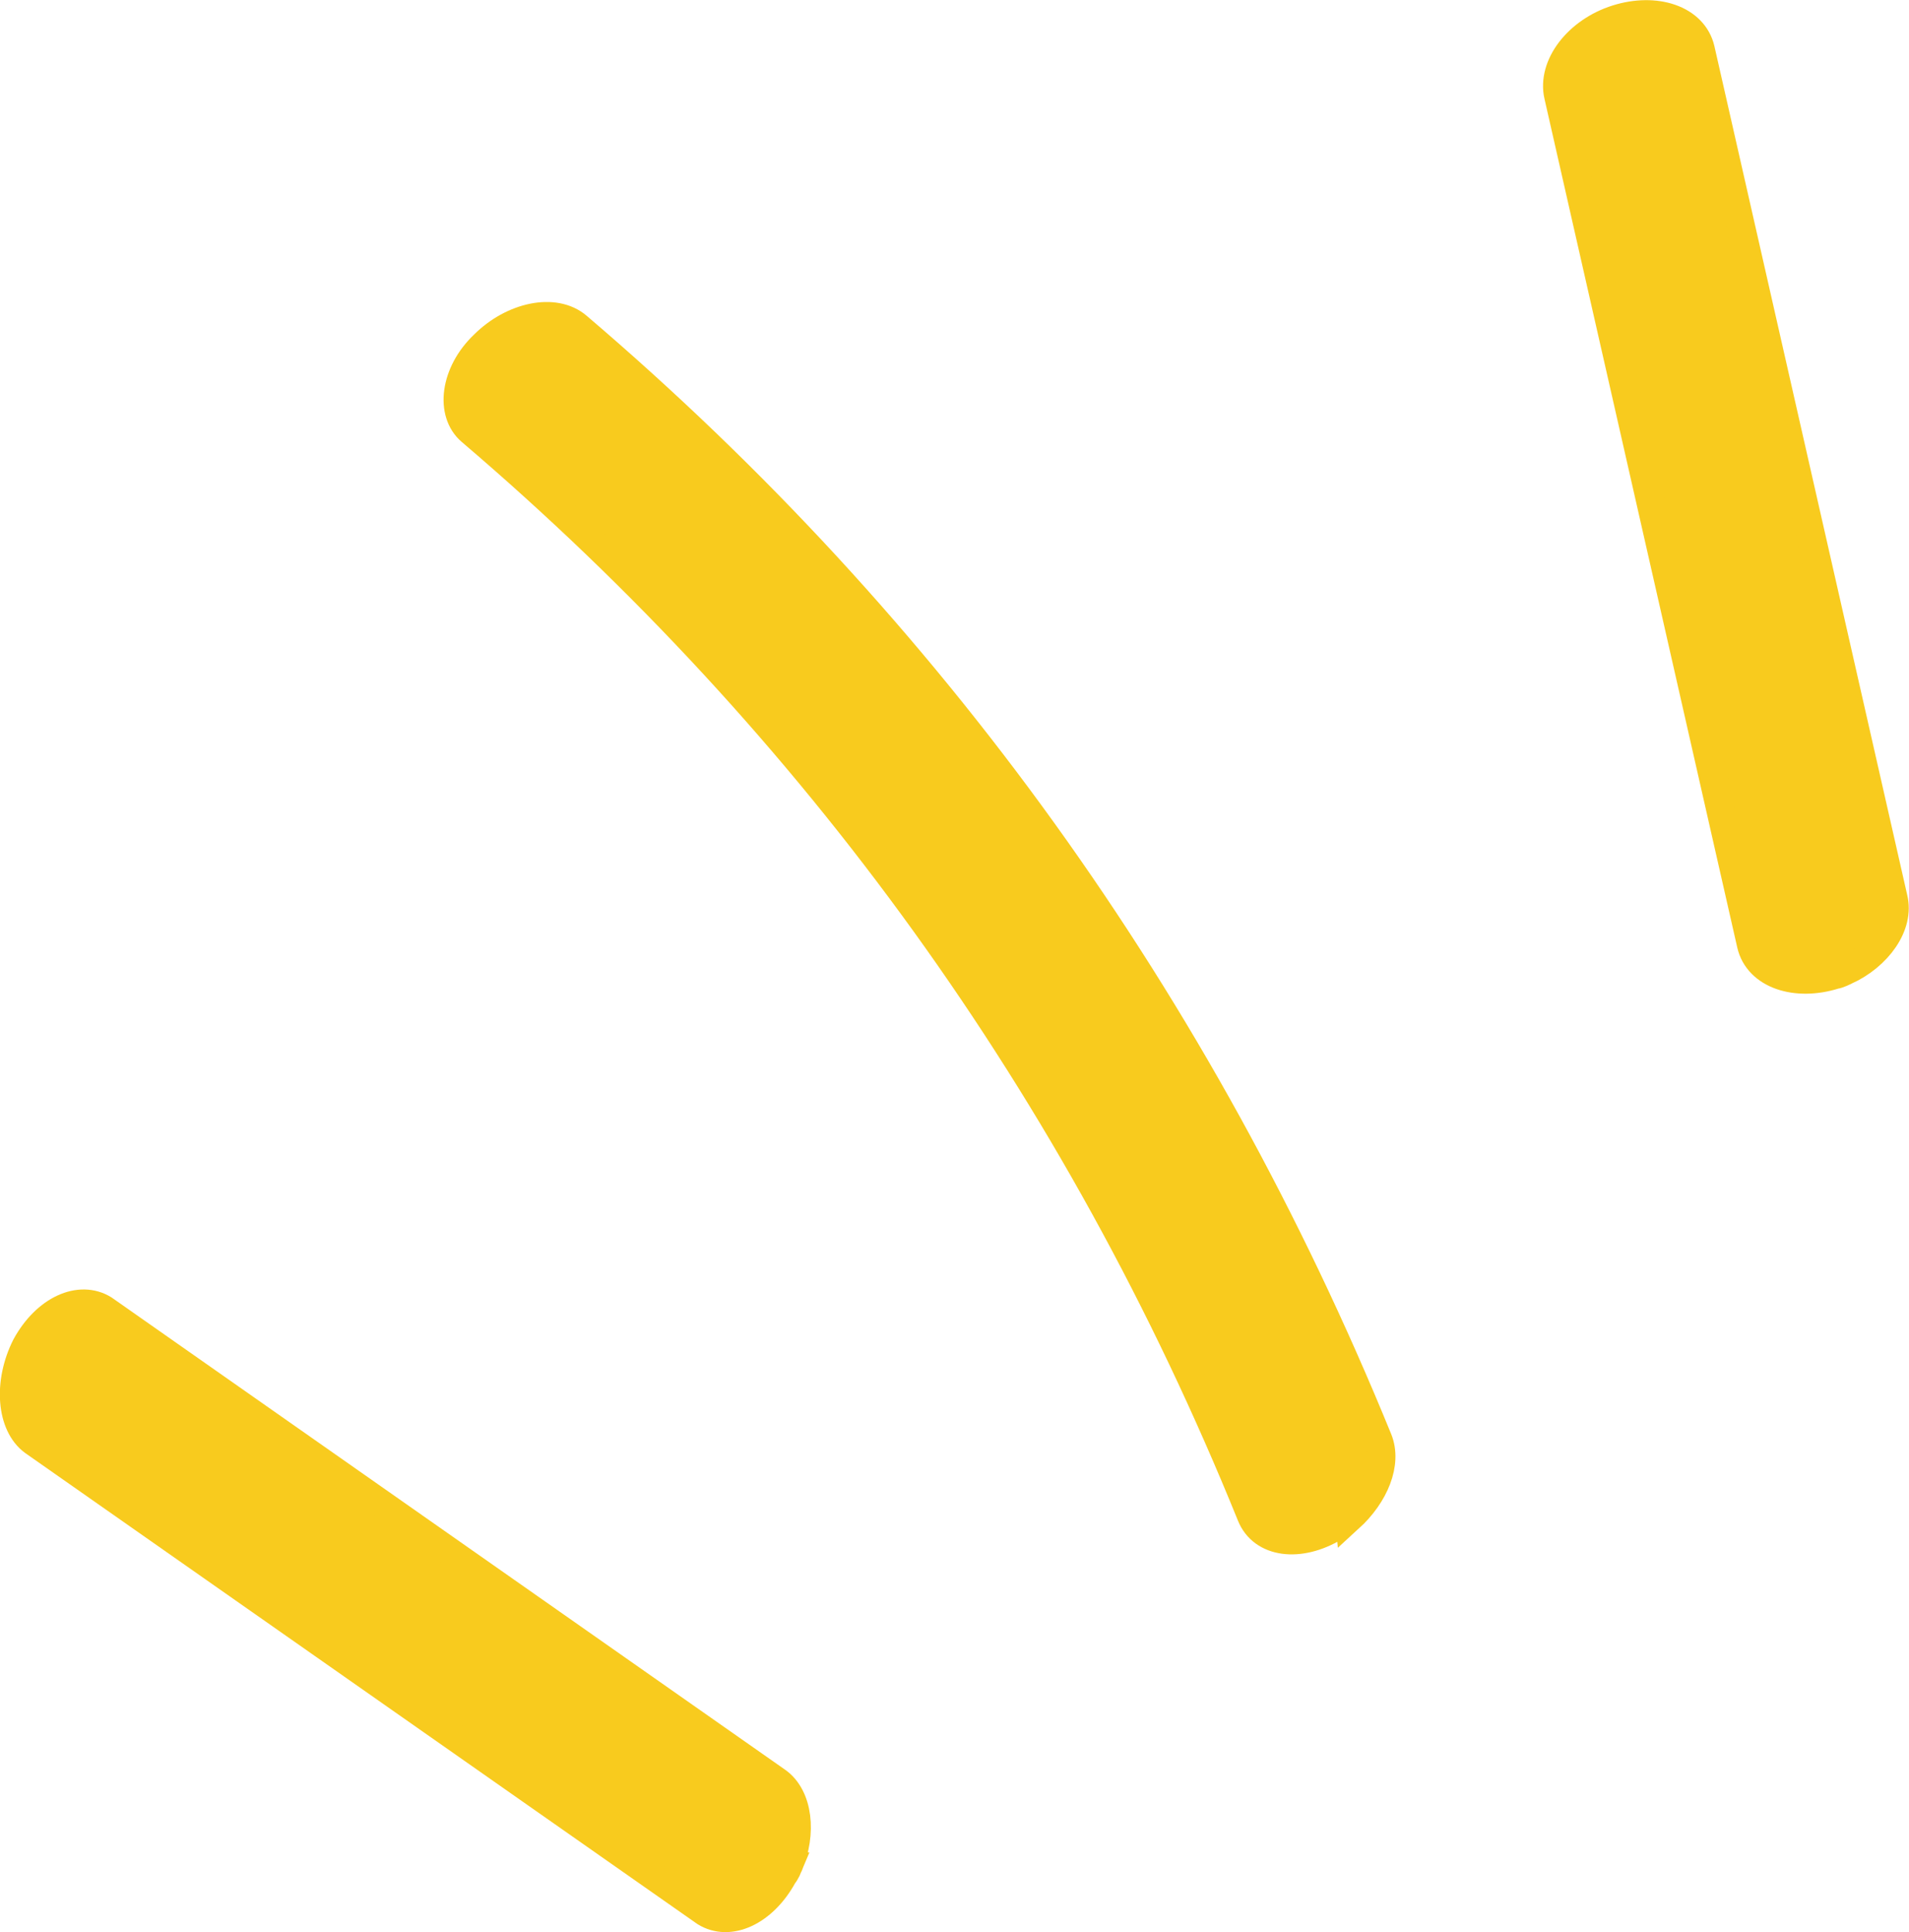 <svg xmlns="http://www.w3.org/2000/svg" fill="none" viewBox="9.89 6.12 56.63 57.31"><path d="M49.912 51.117s-.257.202-.43.306c-1.042.628-2.145.488-2.483-.349-5.14-12.68-12.95-23.468-23.142-32.16-.634-.54-.5-1.732.388-2.575.843-.84 2.094-1.12 2.777-.538 10.483 8.941 18.454 20.035 23.755 33.02.283.706-.098 1.644-.861 2.34z" fill="#F8CB1E" stroke="#F8CB1E" stroke-width=".83" stroke-miterlimit="10"></path><path d="M64.63 34.917s-.218.108-.309.115c-1.153.364-2.273-.002-2.48-.894L56.122 8.962c-.207-.893.577-1.909 1.73-2.273s2.274.002 2.481.895l5.719 25.176c.2.802-.456 1.717-1.421 2.157z" fill="#F8CB1E" stroke="#F8CB1E" stroke-width=".85" stroke-miterlimit="10"></path><path d="M33.29 61.476s-.077.187-.16.285c-.596 1.092-1.607 1.535-2.324 1.092l-19.93-13.965c-.675-.492-.775-1.756-.225-2.845.596-1.092 1.607-1.536 2.324-1.093l19.979 14.008c.627.45.758 1.53.335 2.518z" fill="#F8CB1E" stroke="#F8CB1E" stroke-width=".82" stroke-miterlimit="10"></path></svg>